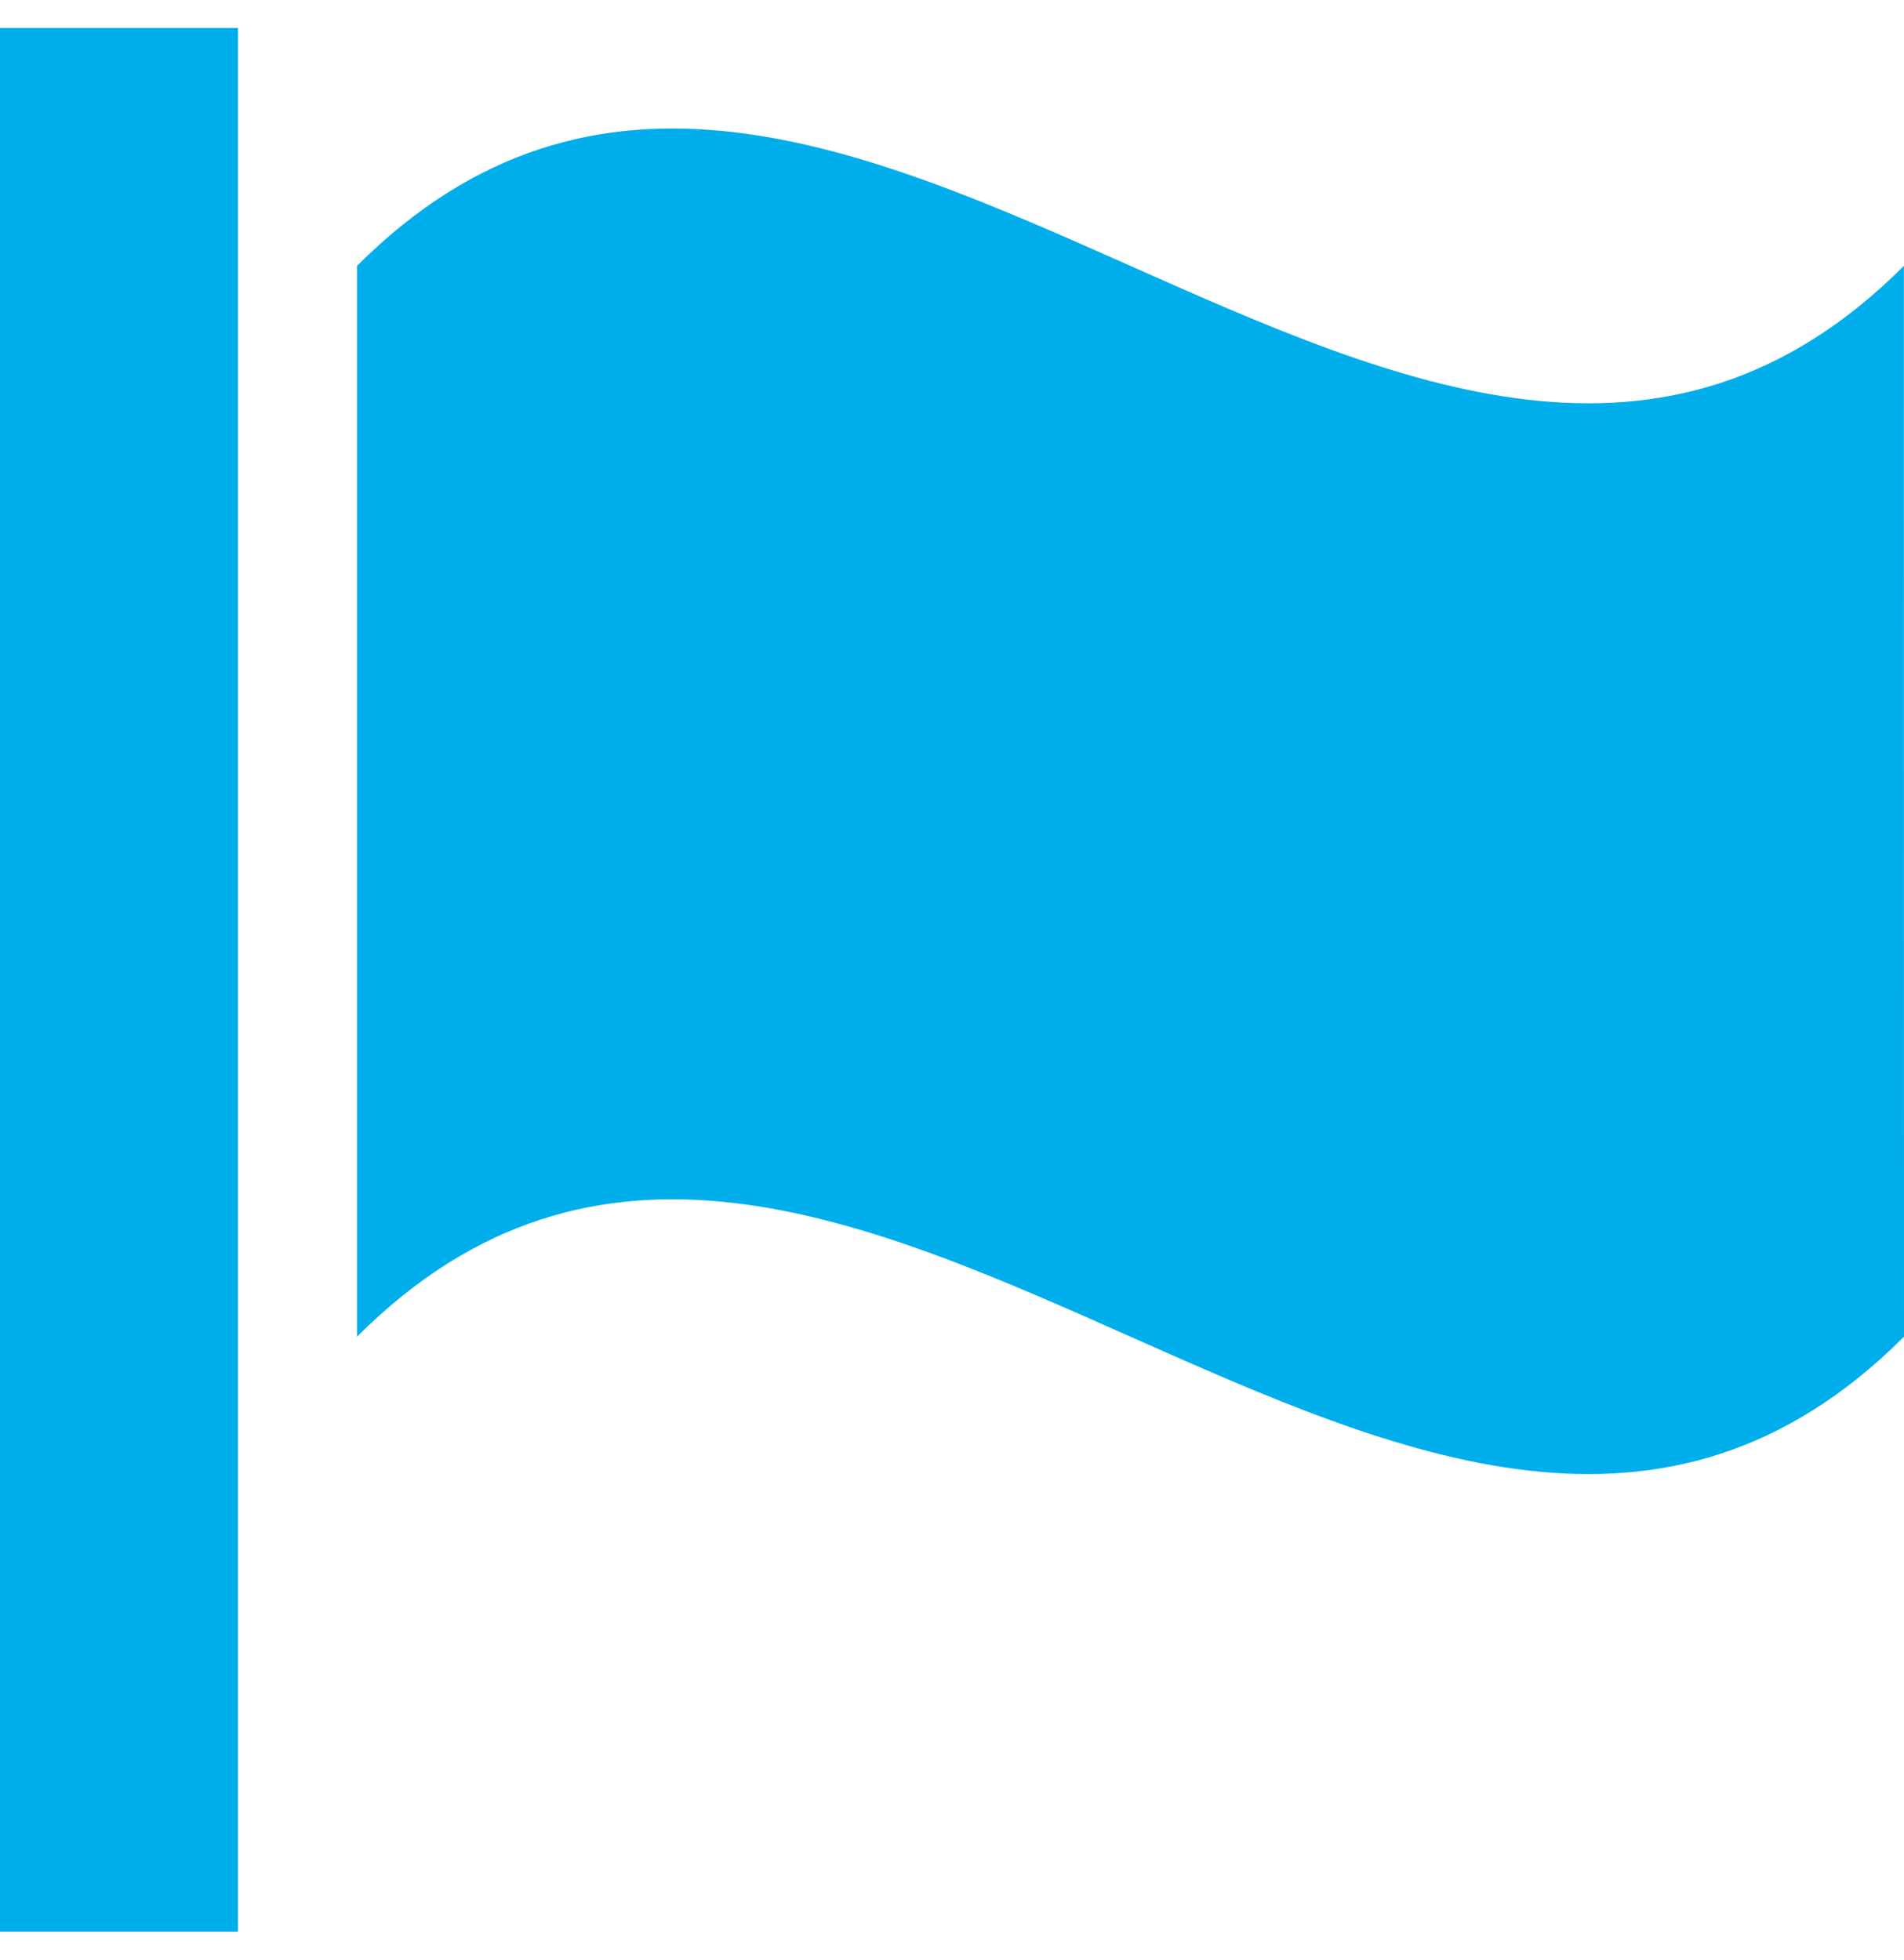 <?xml version="1.0" encoding="UTF-8"?>
<svg width="34px" height="35px" viewBox="0 0 34 35" version="1.1" xmlns="http://www.w3.org/2000/svg" xmlns:xlink="http://www.w3.org/1999/xlink">
    <title>Group</title>
    <g id="new" stroke="none" stroke-width="1" fill="none" fill-rule="evenodd">
        <g id="Group" transform="translate(0, 0.5)" fill="#00AEEC" fill-rule="nonzero">
            <path d="M0,0 L4.249,0 L4.249,34 L0,34 L0,0 Z M6.375,4.249 L6.375,23.374 C14.875,14.873 25.499,31.874 34,23.374 L33.998,4.249 C25.5,12.75 14.873,-4.251 6.375,4.249 L6.375,4.249 Z" id="Combined-Shape"></path>
        </g>
    </g>
</svg>